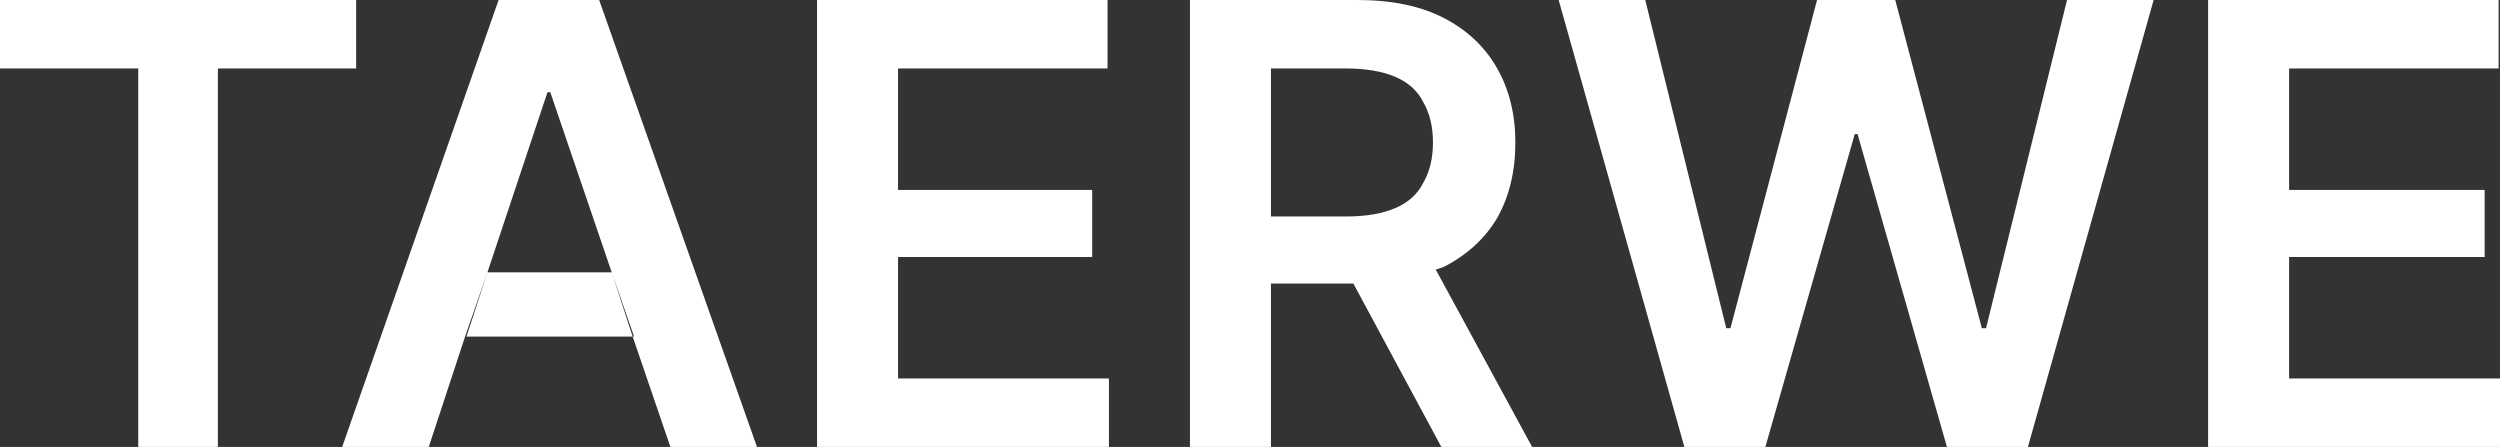 <svg width="358" height="64" version="1.2" viewBox="0 0 179 32" xmlns="http://www.w3.org/2000/svg"><rect x="0" y="0" width="179" height="32" fill="#333333" stroke="none"/><style>.a{fill:#fff}</style><path fill-rule="evenodd" d="m0 4.9v-4.9h25.5v4.9h-9.9v27.1h-5.7v-27.1zm30.7 27.1h-6.2l11.2-32h7.2l11.3 32h-6.2l-2.7-7.9h0.1l-1.6-4.6-4.4-12.9h-0.2l-4.3 12.9-1.6 4.6zm13.1-12.5l1.5 4.6h-11.9l1.5-4.6zm14.7 12.5v-32h20.8v4.9h-15v8.7h13.9v4.8h-13.9v8.7h15.1v4.9zm26.7 0v-32h12q3.7 0 6.2 1.3 2.5 1.3 3.8 3.6 1.3 2.3 1.3 5.3 0 3.1-1.3 5.4-1.3 2.2-3.8 3.5-0.3 0.1-0.6 0.2l6.9 12.7h-6.5l-6.3-11.7h-5.9v11.7zm11.2-16.5q2.1 0 3.5-0.6 1.4-0.6 2-1.8 0.7-1.2 0.7-2.9 0-1.7-0.7-2.9-0.6-1.2-2-1.8-1.4-0.6-3.6-0.6h-5.3v10.6zm24.2 16.5l-9-32h6.2l5.8 23.5h0.3l6.2-23.5h5.6l6.2 23.5h0.3l5.8-23.5h6.2l-9 32h-5.8l-6.4-22.4h-0.2l-6.4 22.4zm37.5 0v-32h20.8v4.9h-15v8.7h14v4.8h-14v8.7h15.2v4.9zm-67.1-11.7v-4.8z" class="a"/></svg>